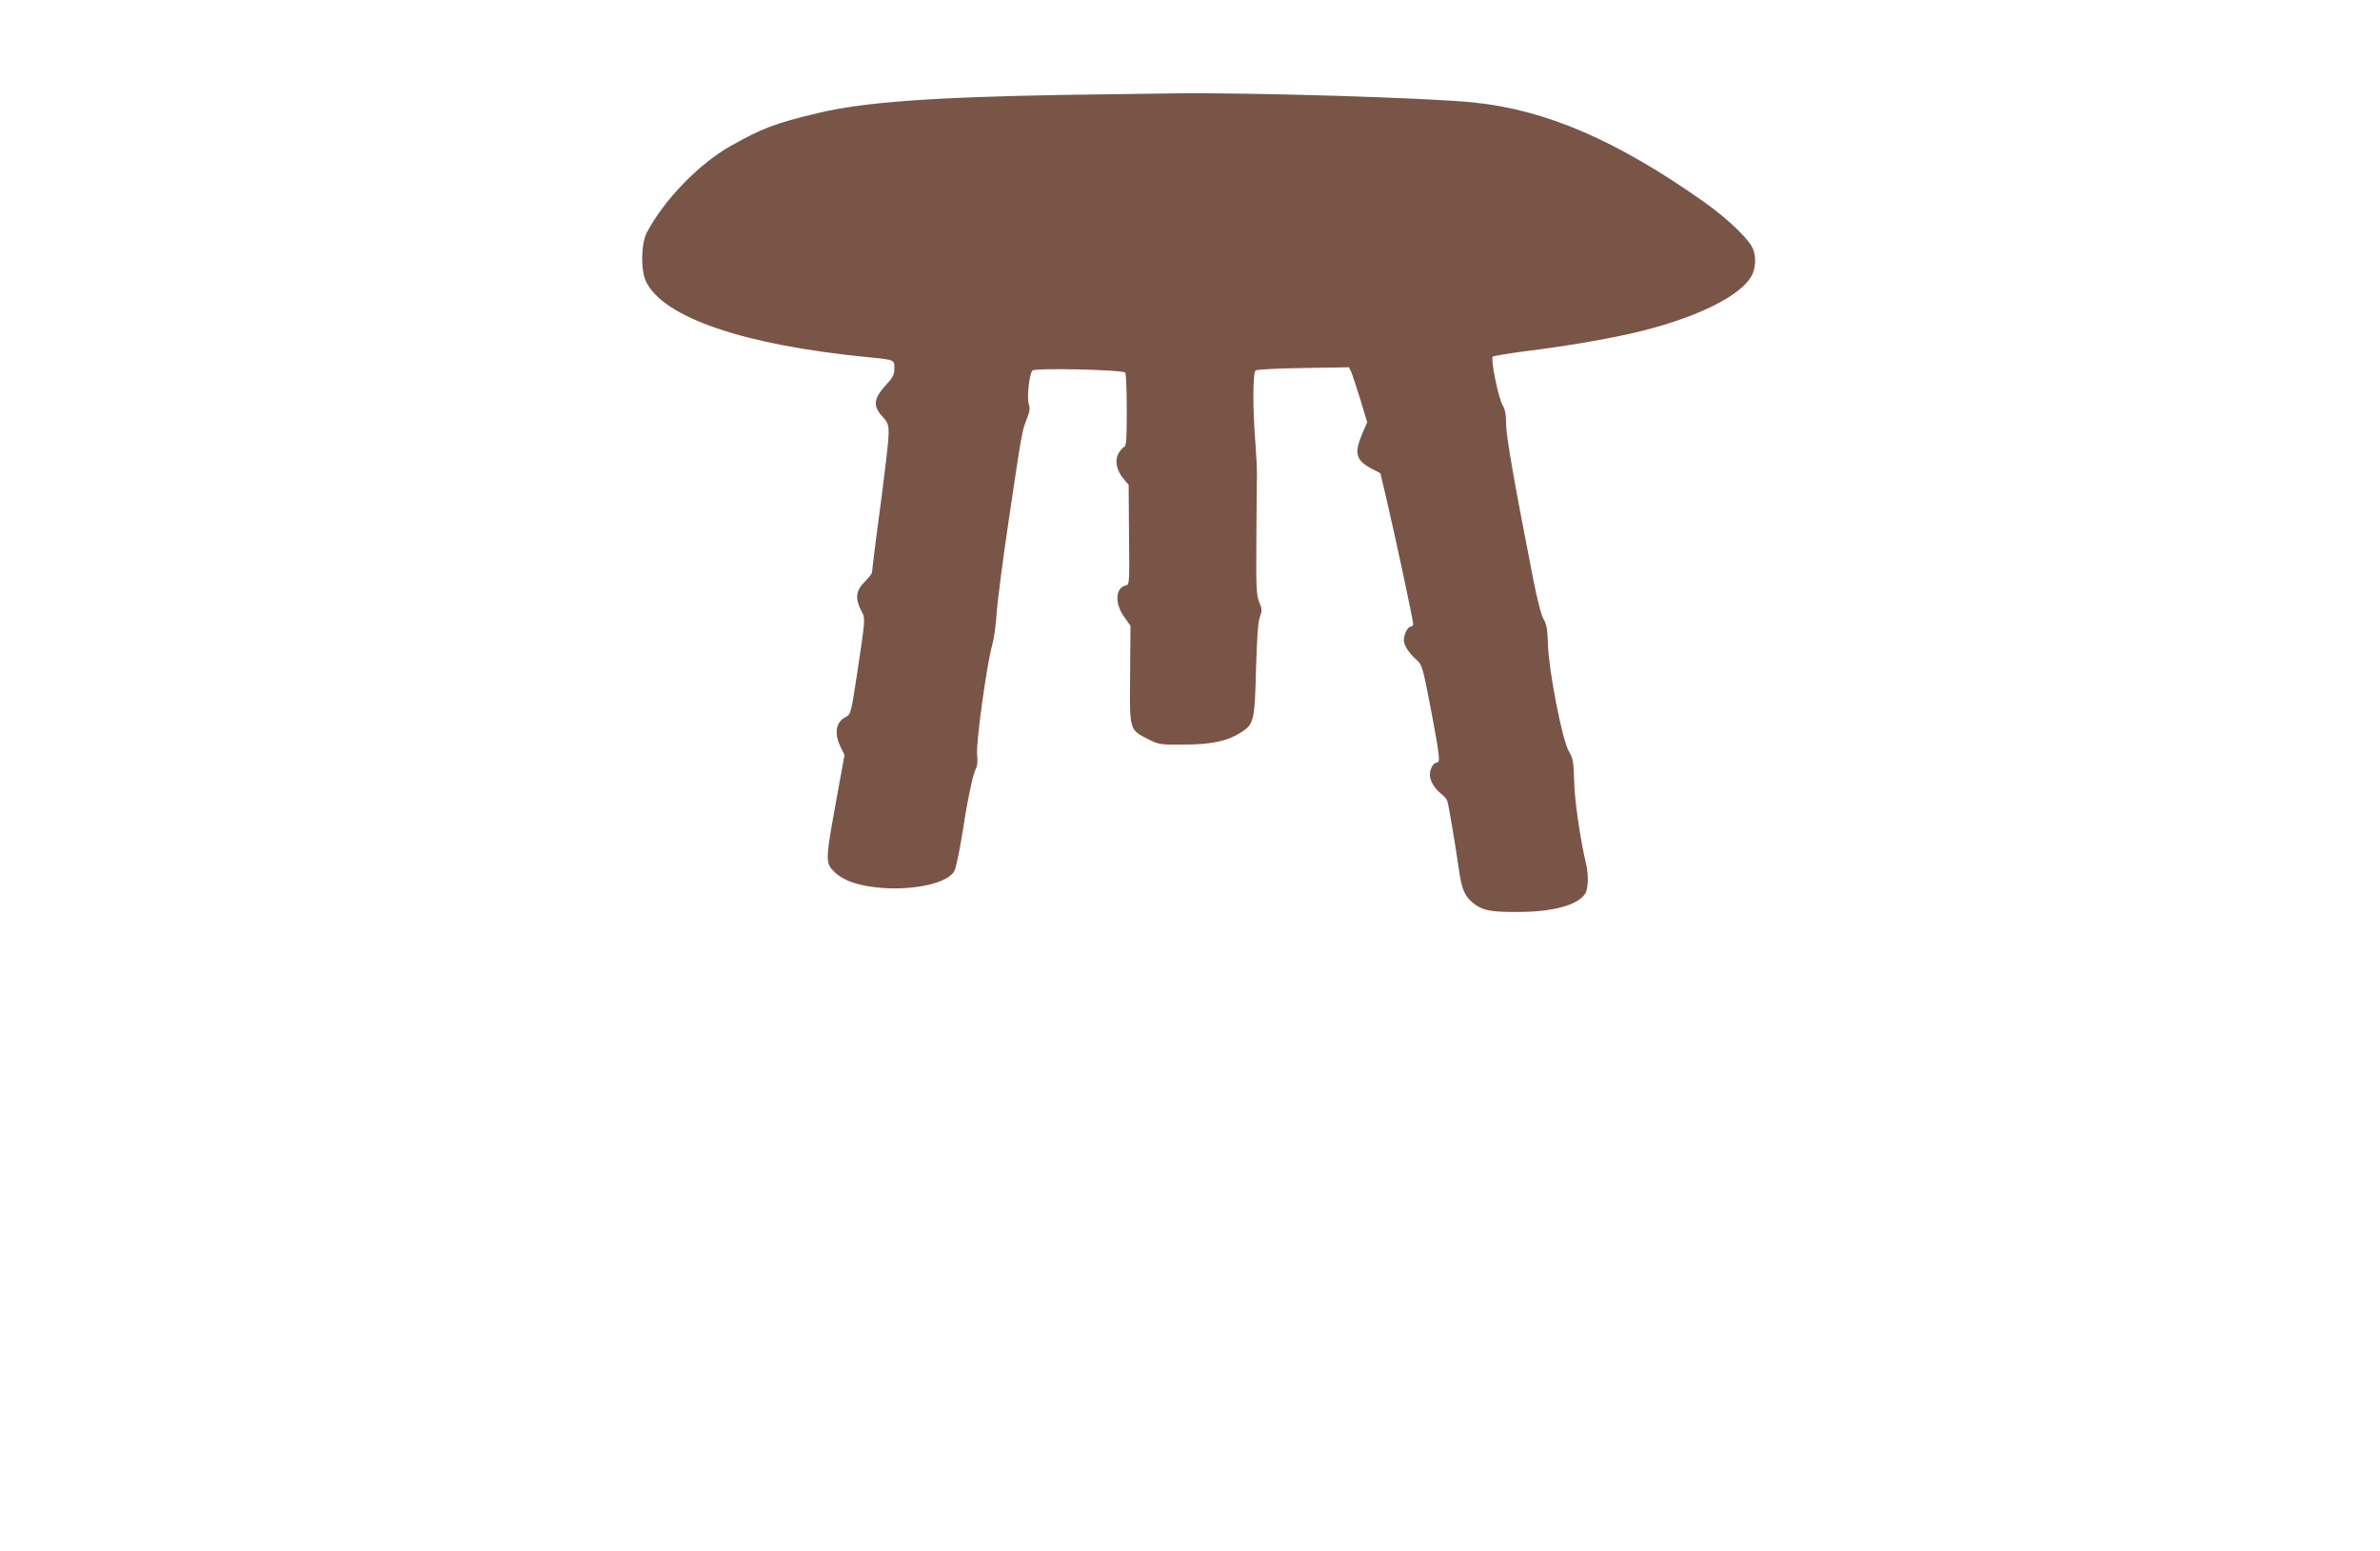 <?xml version="1.0" standalone="no"?>
<!DOCTYPE svg PUBLIC "-//W3C//DTD SVG 20010904//EN"
 "http://www.w3.org/TR/2001/REC-SVG-20010904/DTD/svg10.dtd">
<svg version="1.0" xmlns="http://www.w3.org/2000/svg"
 width="1280pt" height="834pt" viewBox="0 0 1280 834"
 preserveAspectRatio="xMidYMid meet">
<g transform="translate(0,834) scale(0.1,-0.1)"
fill="#795548" stroke="none">
<path d="M5740 7830 c-721 -12 -1101 -39 -1345 -99 -227 -54 -297 -81 -469
-178 -170 -97 -356 -290 -447 -463 -32 -61 -34 -204 -4 -265 94 -193 526 -340
1185 -405 154 -15 150 -14 150 -61 0 -32 -7 -48 -39 -82 -73 -80 -79 -117 -26
-176 41 -45 42 -52 20 -242 -17 -140 -22 -182 -55 -429 -11 -85 -20 -160 -20
-167 0 -7 -18 -30 -40 -52 -47 -47 -52 -88 -19 -153 24 -47 25 -33 -23 -351
-31 -204 -33 -209 -60 -223 -53 -27 -63 -87 -27 -161 l21 -43 -46 -252 c-58
-319 -58 -329 -6 -379 50 -47 131 -74 255 -84 179 -13 356 28 388 92 8 15 24
91 37 168 33 211 61 347 77 378 10 20 12 44 8 80 -7 58 53 492 81 587 9 30 20
107 24 170 4 63 33 286 64 495 72 485 73 490 98 551 16 41 19 58 11 80 -11 32
2 160 19 181 12 16 489 5 500 -11 4 -6 8 -97 8 -202 0 -158 -3 -193 -14 -197
-8 -3 -22 -20 -32 -38 -20 -39 -8 -91 31 -137 l25 -29 2 -269 c3 -261 2 -269
-17 -272 -56 -12 -61 -96 -10 -168 l35 -49 -2 -262 c-3 -303 -5 -296 97 -348
58 -29 65 -30 190 -29 147 0 233 18 304 62 75 46 79 62 86 342 5 173 11 256
21 283 12 33 12 42 -4 80 -15 37 -17 77 -15 332 1 160 2 315 3 345 1 30 -3
109 -8 175 -15 178 -15 380 1 393 7 5 115 11 257 13 l245 4 12 -25 c6 -14 28
-80 49 -148 l37 -123 -27 -62 c-44 -105 -34 -142 50 -187 l48 -25 33 -140 c47
-200 143 -650 143 -669 0 -9 -6 -16 -13 -16 -16 0 -37 -42 -37 -73 0 -27 28
-70 68 -105 30 -26 33 -36 77 -263 47 -249 52 -289 34 -289 -19 0 -38 -33 -39
-65 0 -34 24 -74 62 -105 15 -11 29 -28 32 -38 8 -25 44 -241 61 -360 16 -113
30 -147 74 -185 52 -43 94 -52 246 -51 185 0 317 36 359 96 18 25 21 101 6
163 -32 136 -62 343 -64 445 -3 105 -5 120 -29 161 -35 60 -107 428 -112 574
-2 79 -7 108 -23 135 -13 21 -35 108 -56 215 -103 524 -146 772 -146 835 0 50
-5 78 -19 102 -23 39 -65 248 -53 260 4 4 82 17 173 29 202 25 412 60 564 94
344 77 604 203 659 319 22 46 20 114 -4 153 -35 58 -143 158 -261 241 -466
328 -844 491 -1234 531 -236 25 -1199 54 -1600 49 -71 -1 -335 -5 -585 -8z"/>
</g>
</svg>
